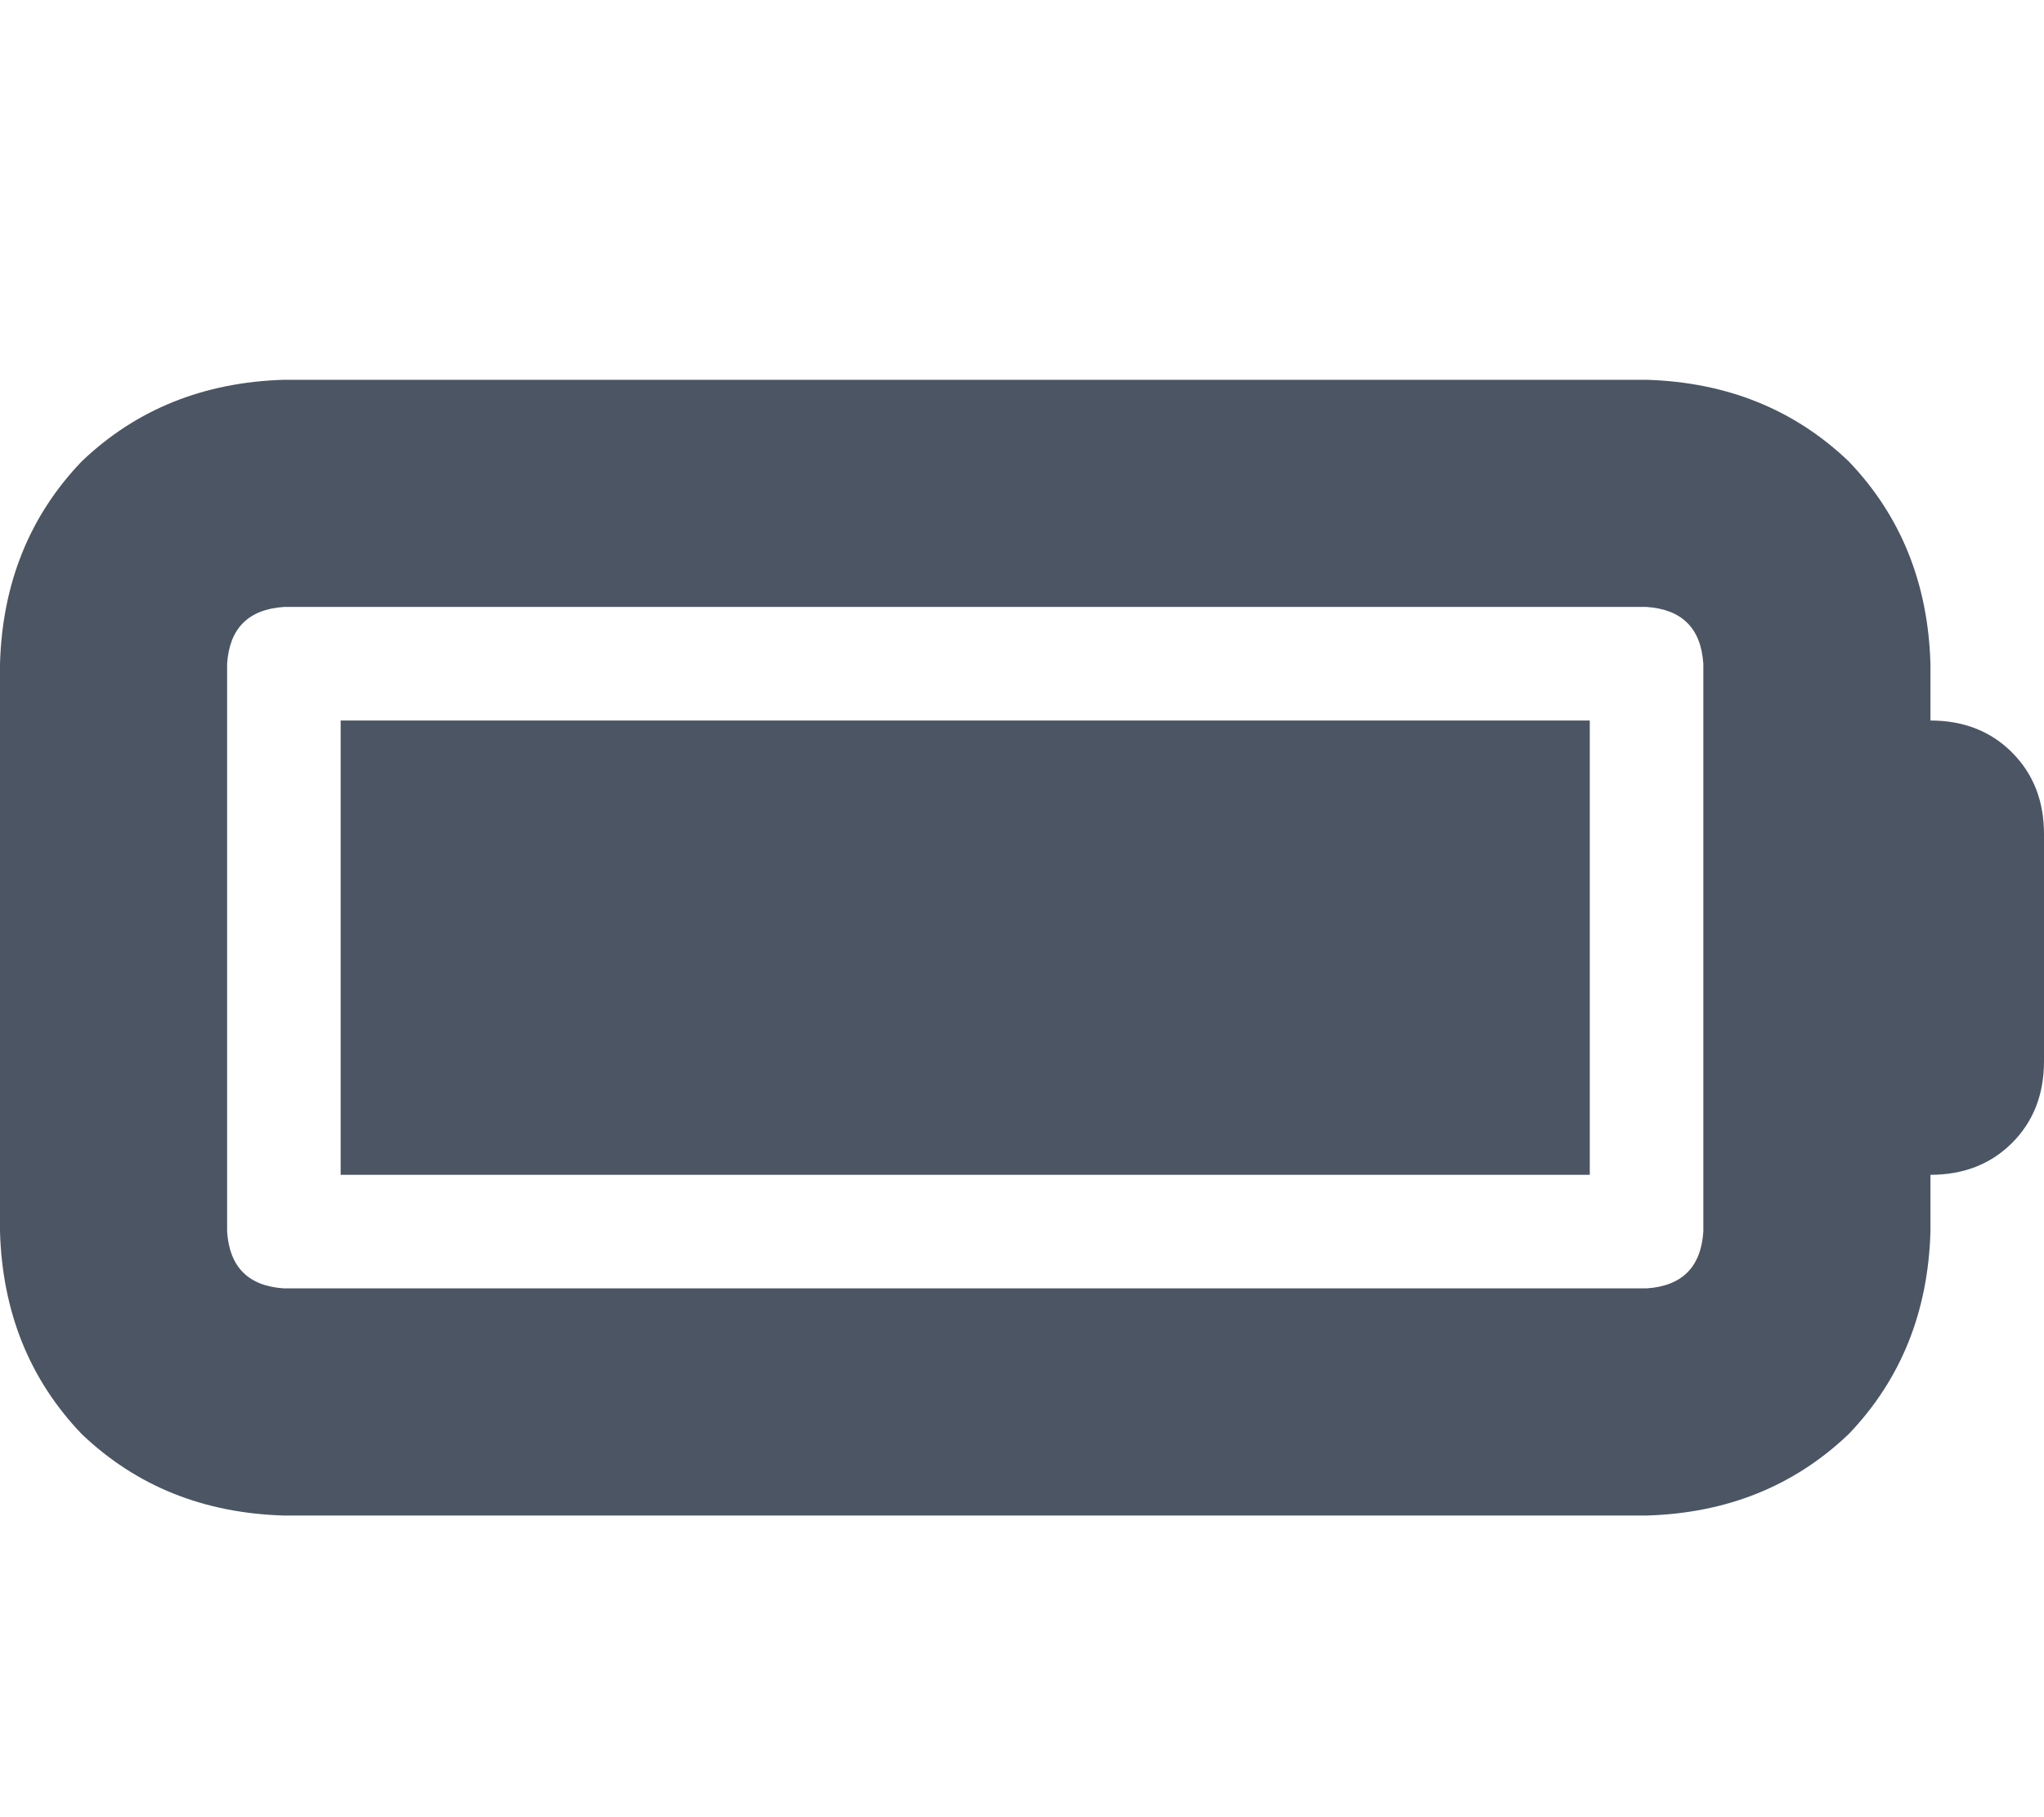 <svg xmlns="http://www.w3.org/2000/svg" xmlns:xlink="http://www.w3.org/1999/xlink" fill="none" version="1.1" width="18" height="16" viewBox="0 0 18 16"><defs><clipPath id="master_svg0_22_5929"><rect x="0" y="0" width="18" height="16" rx="0"/></clipPath></defs><g clip-path="url(#master_svg0_22_5929)"><g transform="matrix(1,0,0,-1,0,26.688)"><g><path d="M14.5,21.344Q14.969,21.312,15,20.844L15,15.844Q14.969,15.375,14.5,15.344L2.5,15.344Q2.031,15.375,2,15.844L2,20.844Q2.031,21.312,2.5,21.344L14.5,21.344ZM2.5,23.344Q1.438,23.312,0.719,22.625Q0.031,21.906,0,20.844L0,15.844Q0.031,14.781,0.719,14.062Q1.438,13.375,2.5,13.344L14.5,13.344Q15.562,13.375,16.281,14.062Q16.969,14.781,17,15.844L17,16.344Q17.438,16.344,17.719,16.625Q18,16.906,18,17.344L18,19.344Q18,19.781,17.719,20.062Q17.438,20.344,17,20.344L17,20.844Q16.969,21.906,16.281,22.625Q15.562,23.312,14.5,23.344L2.5,23.344ZM14,20.344L3,20.344L14,20.344L3,20.344L3,16.344L14,16.344L14,20.344Z" fill="#4B5563" fill-opacity="1" style="mix-blend-mode:passthrough"/></g></g></g></svg>